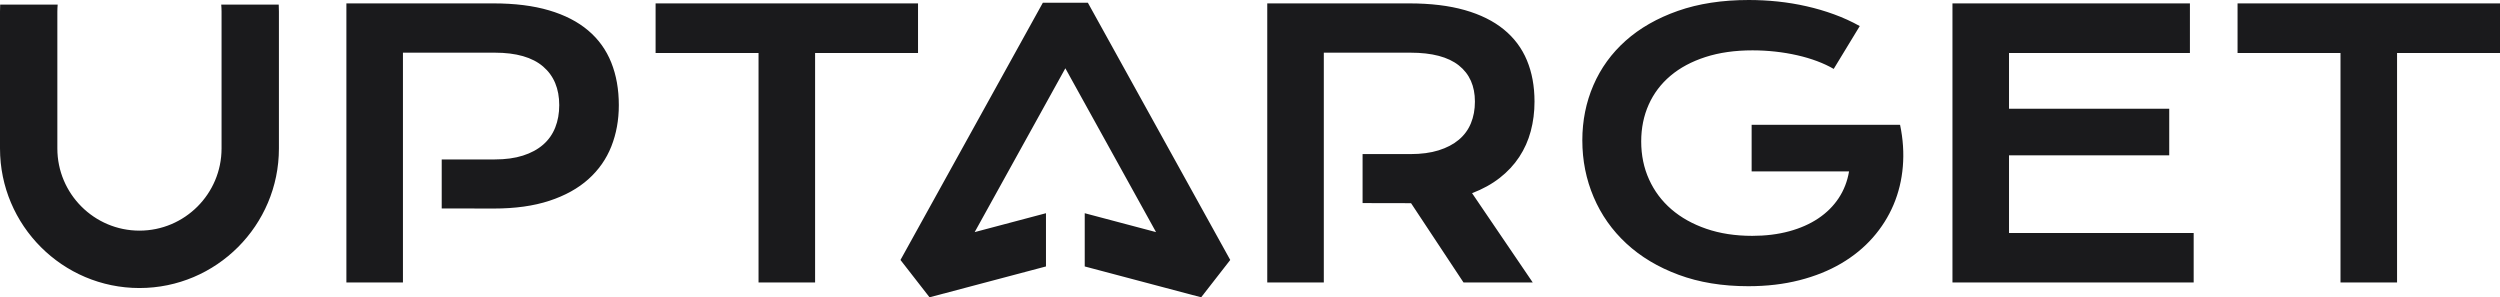 <?xml version="1.0" encoding="UTF-8"?>
<svg width="185px" height="22px" viewBox="0 0 185 22" version="1.1" xmlns="http://www.w3.org/2000/svg" xmlns:xlink="http://www.w3.org/1999/xlink">
    <title>Logo-Uptarger</title>
    <g id="Site" stroke="none" stroke-width="1" fill="none" fill-rule="evenodd">
        <g id="About" transform="translate(-278, -953)" fill="#1A1A1C">
            <g id="Project" transform="translate(178, 856)">
                <path d="M116.371,97.34 C116.386,97.513 116.395,97.687 116.395,97.863 L116.395,107.987 C116.395,111.34 113.67,114.067 110.32,114.067 C106.97,114.067 104.244,111.34 104.244,107.987 L104.244,97.863 C104.244,97.687 104.254,97.513 104.268,97.34 L100.013,97.34 C100.005,97.513 100,97.688 100,97.863 L100,107.987 C100,113.681 104.63,118.314 110.32,118.314 C116.01,118.314 120.64,113.681 120.64,107.987 L120.64,97.863 C120.64,97.688 120.635,97.513 120.626,97.34 L116.371,97.34 Z M180.501,97.2 L191.038,116.237 L188.886,119 L180.27,116.717 L180.27,112.778 L185.547,114.176 L178.836,102.053 L172.126,114.176 L177.402,112.778 L177.402,116.717 L168.786,119 L166.635,116.237 L177.172,97.2 L180.501,97.2 Z M167.934,97.251 L167.934,100.924 L160.317,100.924 L160.317,117.901 L156.132,117.901 L156.132,100.924 L148.514,100.924 L148.514,97.251 L167.934,97.251 Z M217.092,107.385 C217.092,105.931 217.365,104.573 217.911,103.309 C218.456,102.045 219.253,100.946 220.3,100.012 C221.348,99.079 222.635,98.343 224.162,97.806 C225.689,97.269 227.438,97 229.41,97 C230.123,97 230.838,97.038 231.555,97.112 C232.272,97.187 232.981,97.304 233.681,97.463 C234.381,97.621 235.063,97.821 235.727,98.064 C236.392,98.306 237.023,98.595 237.622,98.929 L235.694,102.1 C235.333,101.889 234.924,101.697 234.466,101.525 C234.009,101.354 233.518,101.208 232.994,101.089 C232.471,100.97 231.929,100.88 231.371,100.818 C230.811,100.757 230.25,100.726 229.687,100.726 C228.384,100.726 227.223,100.891 226.202,101.221 C225.181,101.552 224.318,102.014 223.614,102.609 C222.91,103.203 222.373,103.915 222.003,104.742 C221.634,105.57 221.449,106.478 221.449,107.464 C221.449,108.486 221.642,109.424 222.03,110.278 C222.417,111.133 222.967,111.868 223.68,112.485 C224.393,113.101 225.256,113.583 226.268,113.931 C227.28,114.279 228.411,114.453 229.661,114.453 C230.655,114.453 231.566,114.341 232.394,114.116 C233.221,113.892 233.943,113.572 234.559,113.158 C235.175,112.744 235.677,112.245 236.064,111.659 C236.451,111.073 236.706,110.415 236.83,109.684 L229.621,109.684 L229.621,106.235 L240.592,106.235 L240.592,106.249 L240.605,106.235 C240.826,107.292 240.894,108.321 240.81,109.32 C240.727,110.32 240.498,111.263 240.124,112.148 C239.749,113.033 239.237,113.845 238.586,114.585 C237.934,115.325 237.155,115.961 236.249,116.494 C235.342,117.027 234.312,117.441 233.159,117.736 C232.006,118.031 230.743,118.179 229.37,118.179 C227.451,118.179 225.733,117.897 224.215,117.333 C222.696,116.77 221.409,115.999 220.353,115.021 C219.297,114.043 218.489,112.899 217.931,111.586 C217.371,110.274 217.092,108.873 217.092,107.385 M244.482,97.251 L262.054,97.251 L262.054,100.924 L248.667,100.924 L248.667,105.046 L260.523,105.046 L260.523,108.495 L248.667,108.495 L248.667,114.242 L262.332,114.242 L262.332,117.901 L244.482,117.901 L244.482,97.251 Z M273.197,100.924 L265.579,100.924 L265.579,97.251 L285,97.251 L285,100.924 L277.382,100.924 L277.382,117.901 L273.197,117.901 L273.197,100.924 Z M145.232,101.624 C144.858,100.691 144.288,99.9 143.522,99.253 C142.756,98.605 141.793,98.11 140.631,97.767 C139.469,97.423 138.096,97.251 136.512,97.251 L125.633,97.251 L125.633,117.901 L129.818,117.901 L129.818,100.898 L136.617,100.898 C138.202,100.898 139.392,101.239 140.189,101.922 C140.985,102.604 141.384,103.558 141.384,104.782 C141.384,105.39 141.284,105.942 141.086,106.44 C140.888,106.938 140.589,107.361 140.189,107.708 C139.788,108.057 139.291,108.325 138.697,108.514 C138.103,108.704 137.409,108.798 136.617,108.798 L132.687,108.798 L132.687,112.424 L136.538,112.432 C138.122,112.432 139.496,112.24 140.657,111.857 C141.819,111.474 142.781,110.941 143.542,110.258 C144.303,109.576 144.869,108.768 145.239,107.834 C145.608,106.9 145.793,105.883 145.793,104.782 C145.793,103.611 145.606,102.558 145.232,101.624 M210.979,110.166 C211.56,109.712 212.042,109.195 212.425,108.613 C212.808,108.032 213.092,107.396 213.277,106.704 C213.462,106.013 213.554,105.284 213.554,104.518 C213.554,103.381 213.367,102.364 212.993,101.466 C212.619,100.567 212.049,99.806 211.283,99.18 C210.517,98.555 209.554,98.077 208.392,97.746 C207.23,97.416 205.857,97.251 204.273,97.251 L193.777,97.251 L193.777,117.901 L197.962,117.901 L197.962,100.898 L204.378,100.898 C205.971,100.898 207.164,101.213 207.956,101.842 C208.748,102.472 209.144,103.364 209.144,104.518 C209.144,105.108 209.045,105.643 208.847,106.123 C208.649,106.603 208.35,107.01 207.949,107.345 C207.549,107.68 207.052,107.939 206.458,108.125 C205.864,108.31 205.17,108.402 204.378,108.402 L200.831,108.402 L200.831,112.028 L204.299,112.035 L204.418,112.035 L208.299,117.901 L213.422,117.901 L208.933,111.295 C209.716,110.996 210.399,110.619 210.979,110.166" id="Logo-Uptarger"></path>
            </g>
        </g>
    </g>
</svg>